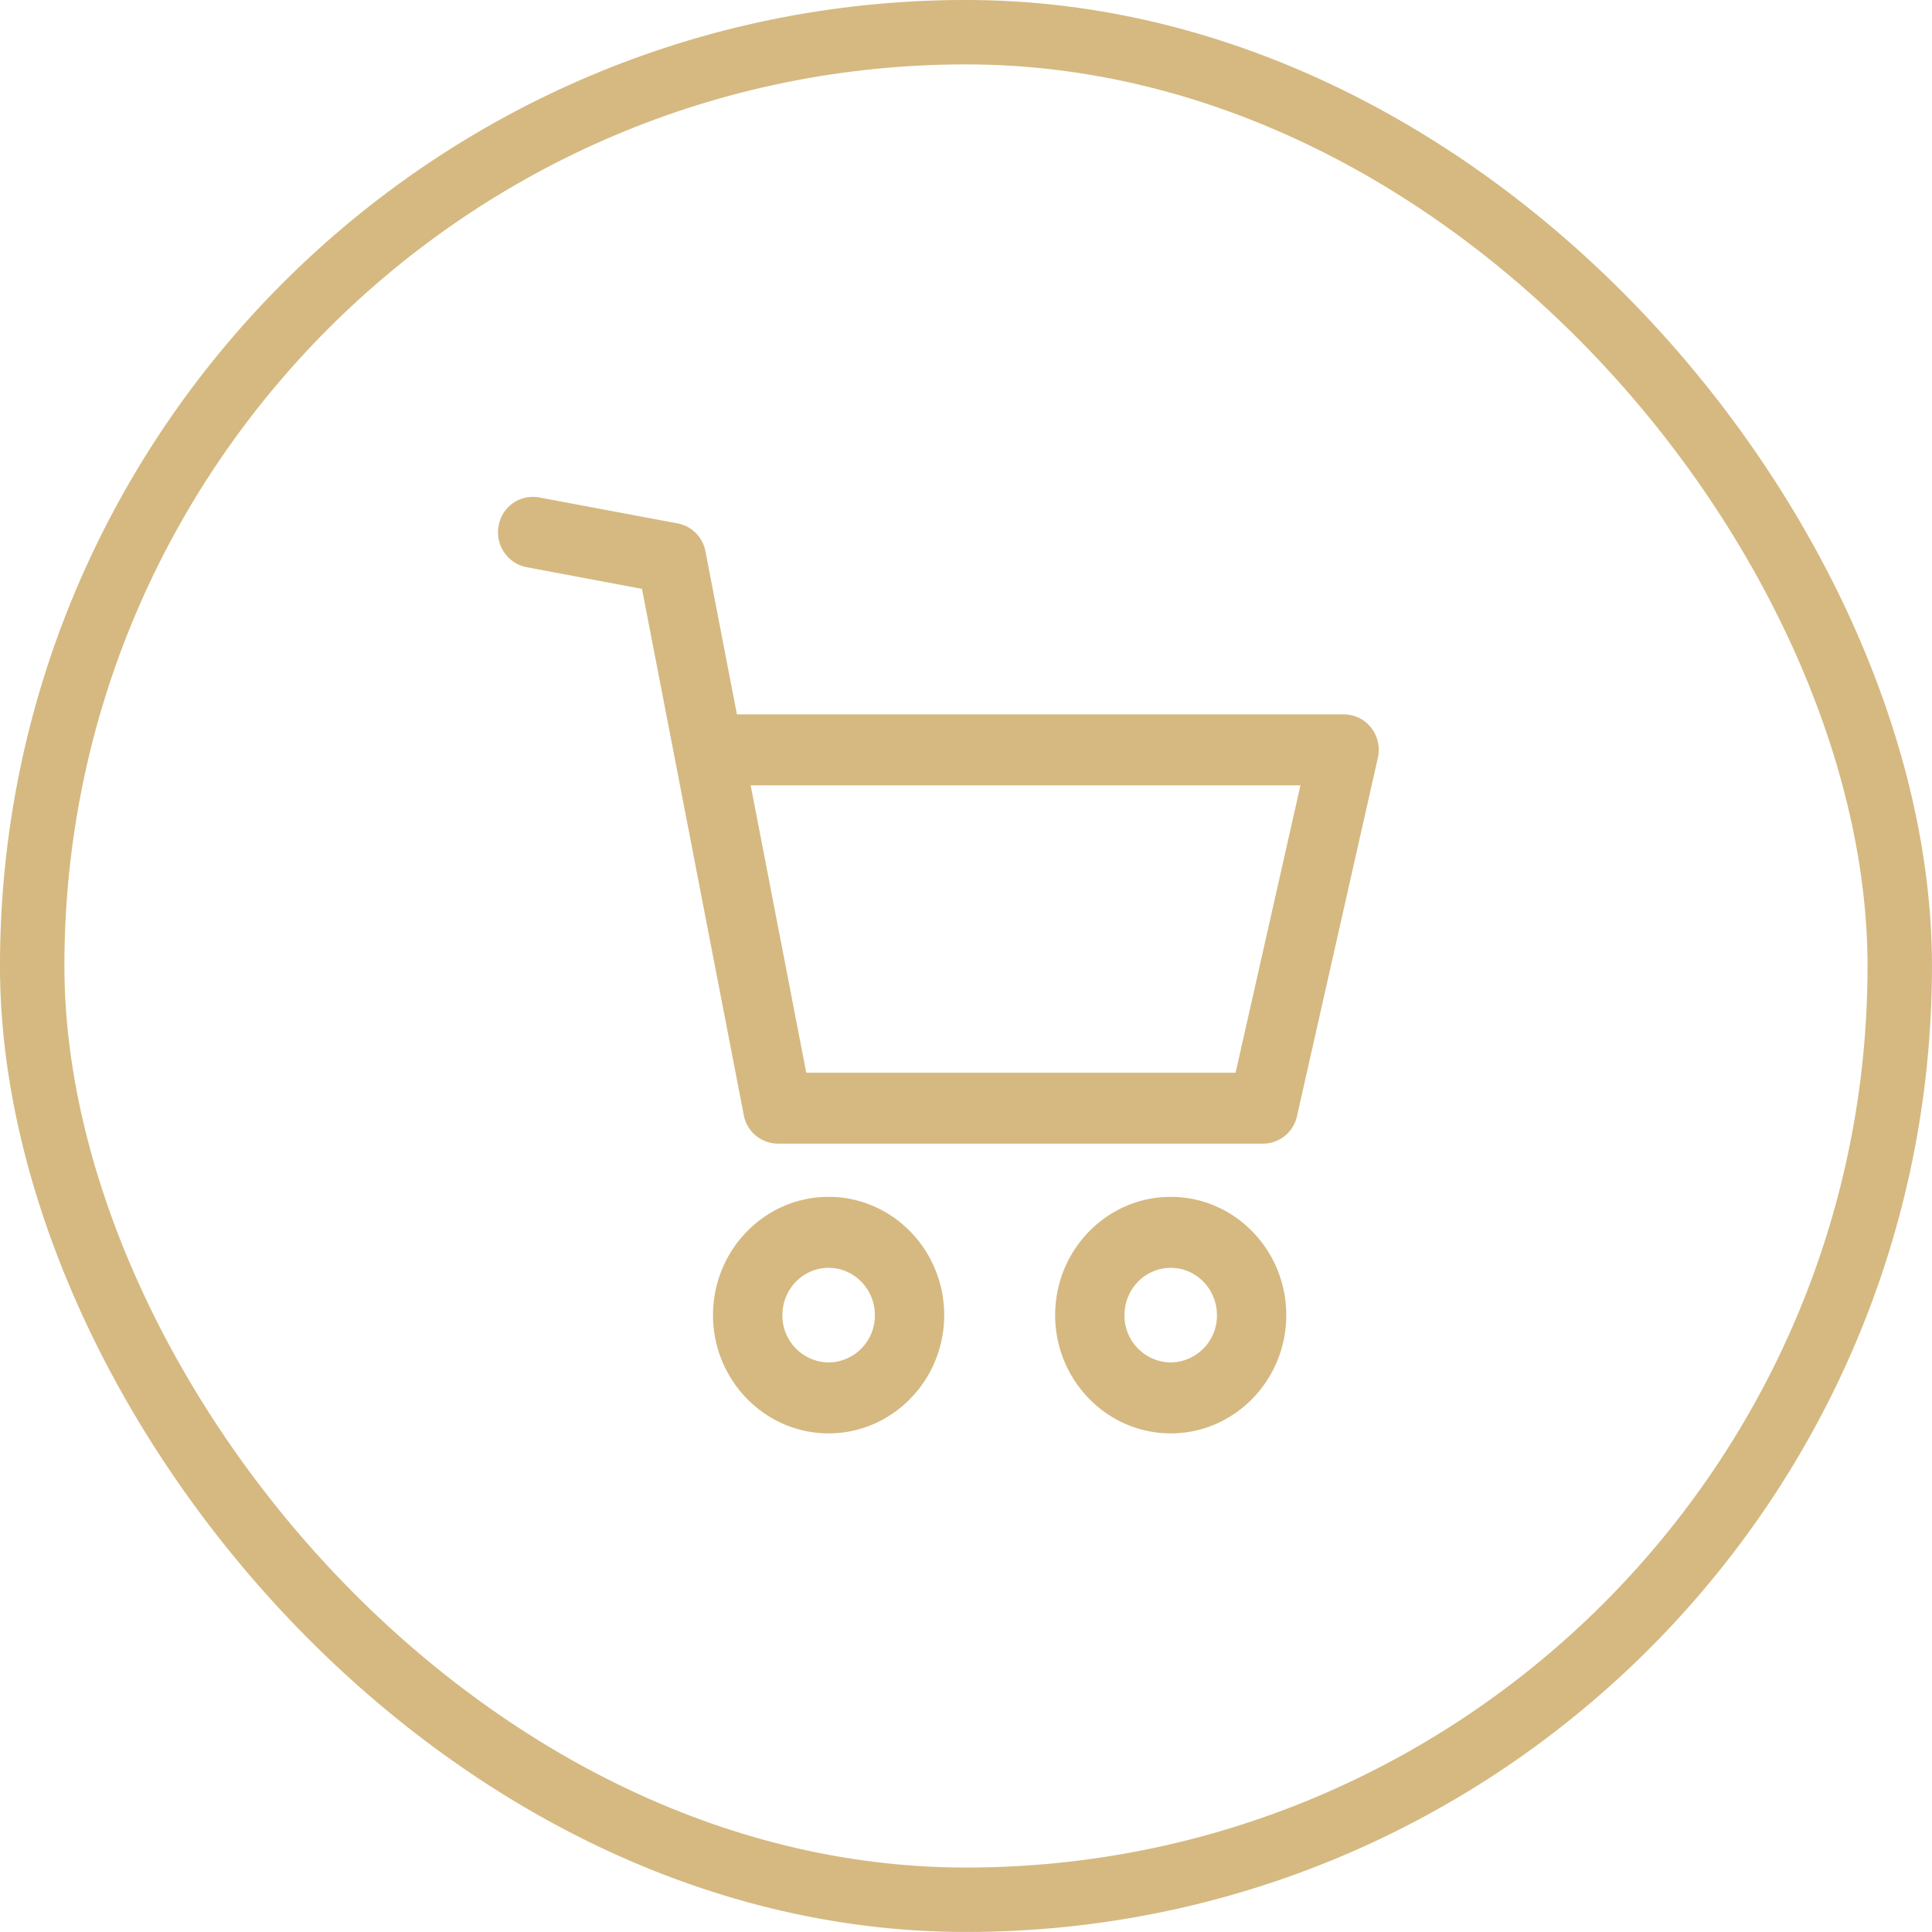 <svg xmlns="http://www.w3.org/2000/svg" width="35" height="35" viewBox="0 0 35 35">
    <g fill="none" fill-rule="nonzero">
        <rect width="33.833" height="33.833" x=".583" y=".583" stroke="#D5B981" stroke-width="1.167" rx="16.917"/>
        <path fill="#D5B981" d="M15.011 21.682c-1.155 0-2.094.961-2.094 2.143 0 1.18.94 2.142 2.094 2.142 1.155 0 2.094-.961 2.094-2.142 0-1.182-.94-2.143-2.094-2.143zm0 3a.848.848 0 0 1-.837-.857c0-.473.375-.857.837-.857.462 0 .838.384.838.857a.848.848 0 0 1-.838.857zM21.209 21.682c-1.155 0-2.094.961-2.094 2.143 0 1.18.94 2.142 2.094 2.142s2.093-.961 2.093-2.142c0-1.182-.939-2.143-2.093-2.143zm0 3a.848.848 0 0 1-.838-.857c0-.473.376-.857.838-.857.462 0 .837.384.837.857a.848.848 0 0 1-.837.857zM24.84 13.185a.623.623 0 0 0-.49-.243h-11l-.57-2.953a.635.635 0 0 0-.503-.507l-2.513-.471a.629.629 0 0 0-.731.516.642.642 0 0 0 .505.748l2.092.393 1.844 9.532a.632.632 0 0 0 .616.518h8.794a.631.631 0 0 0 .612-.498l1.465-6.49a.654.654 0 0 0-.12-.545zm-2.456 6.248h-7.778l-1.007-5.206h9.96l-1.175 5.206z"/>
    </g>
</svg>
